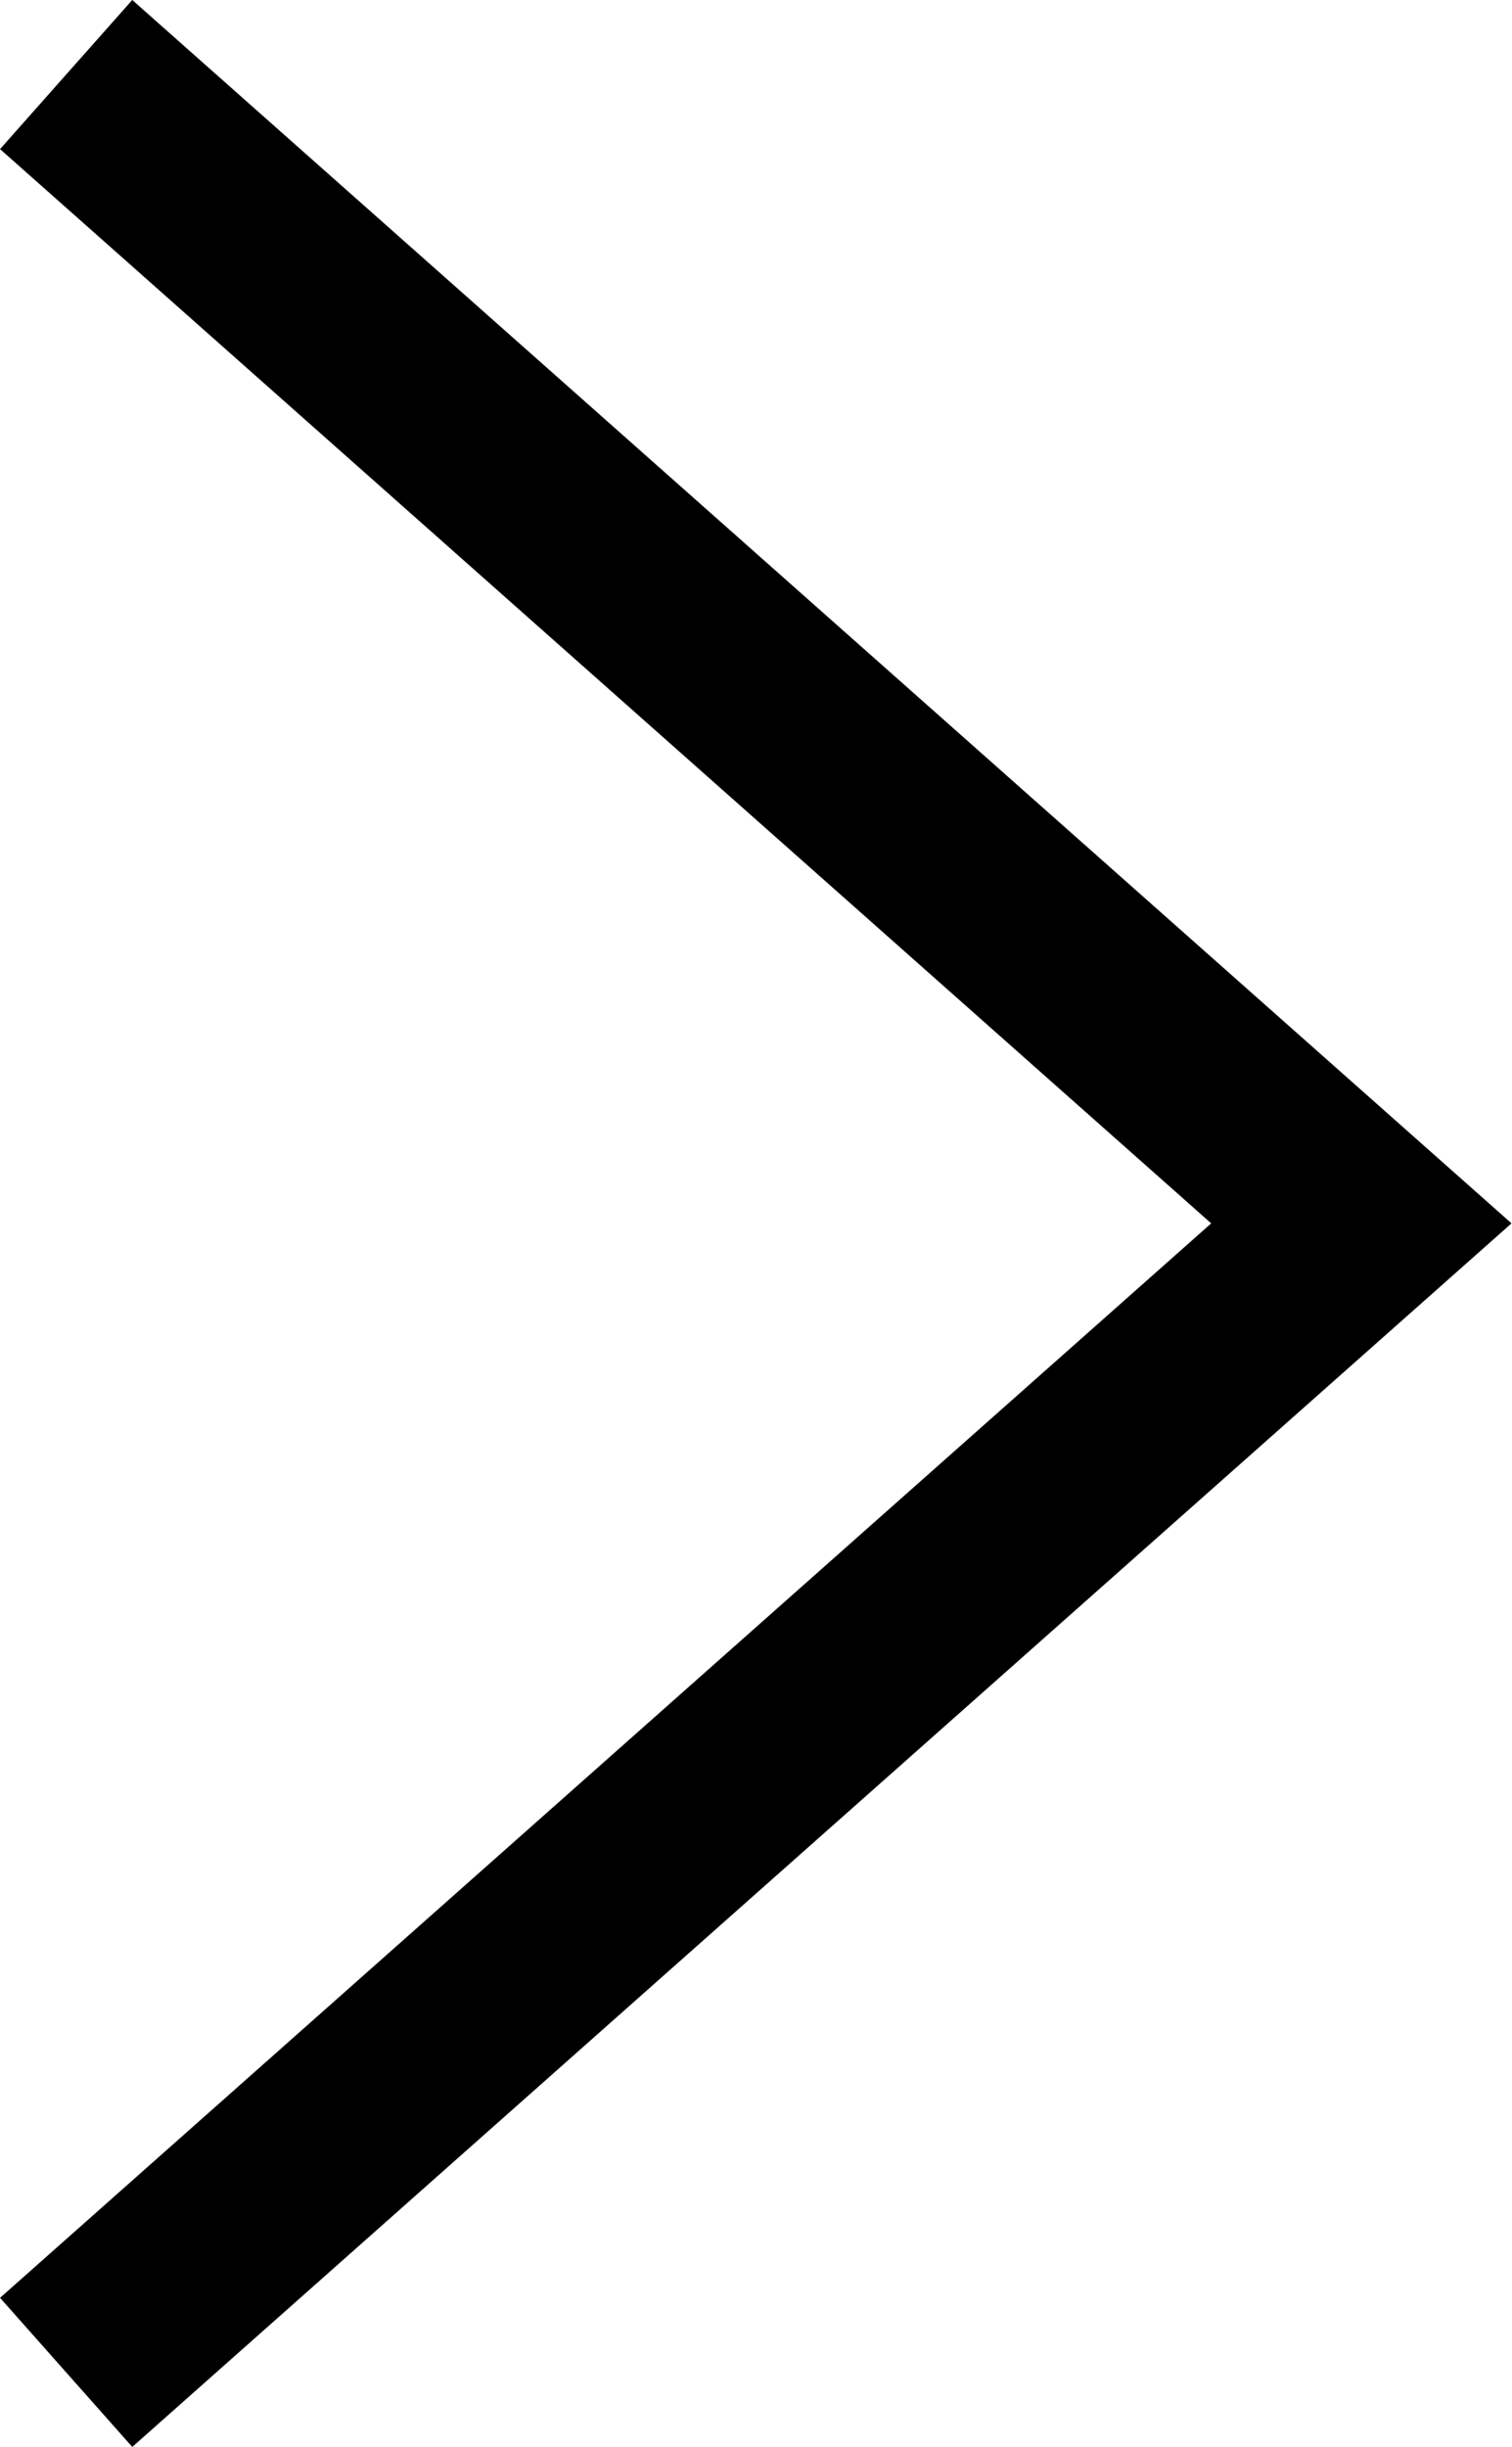 <svg xmlns="http://www.w3.org/2000/svg" width="7.588" height="12.276" viewBox="0 0 7.588 12.276">
  <path id="Path_154974" data-name="Path 154974" d="M3020,7235l6.5,5.764-6.5,5.765" transform="translate(-3019.668 -7234.626)" fill="none" stroke="#000" stroke-width="1"/>
</svg>
